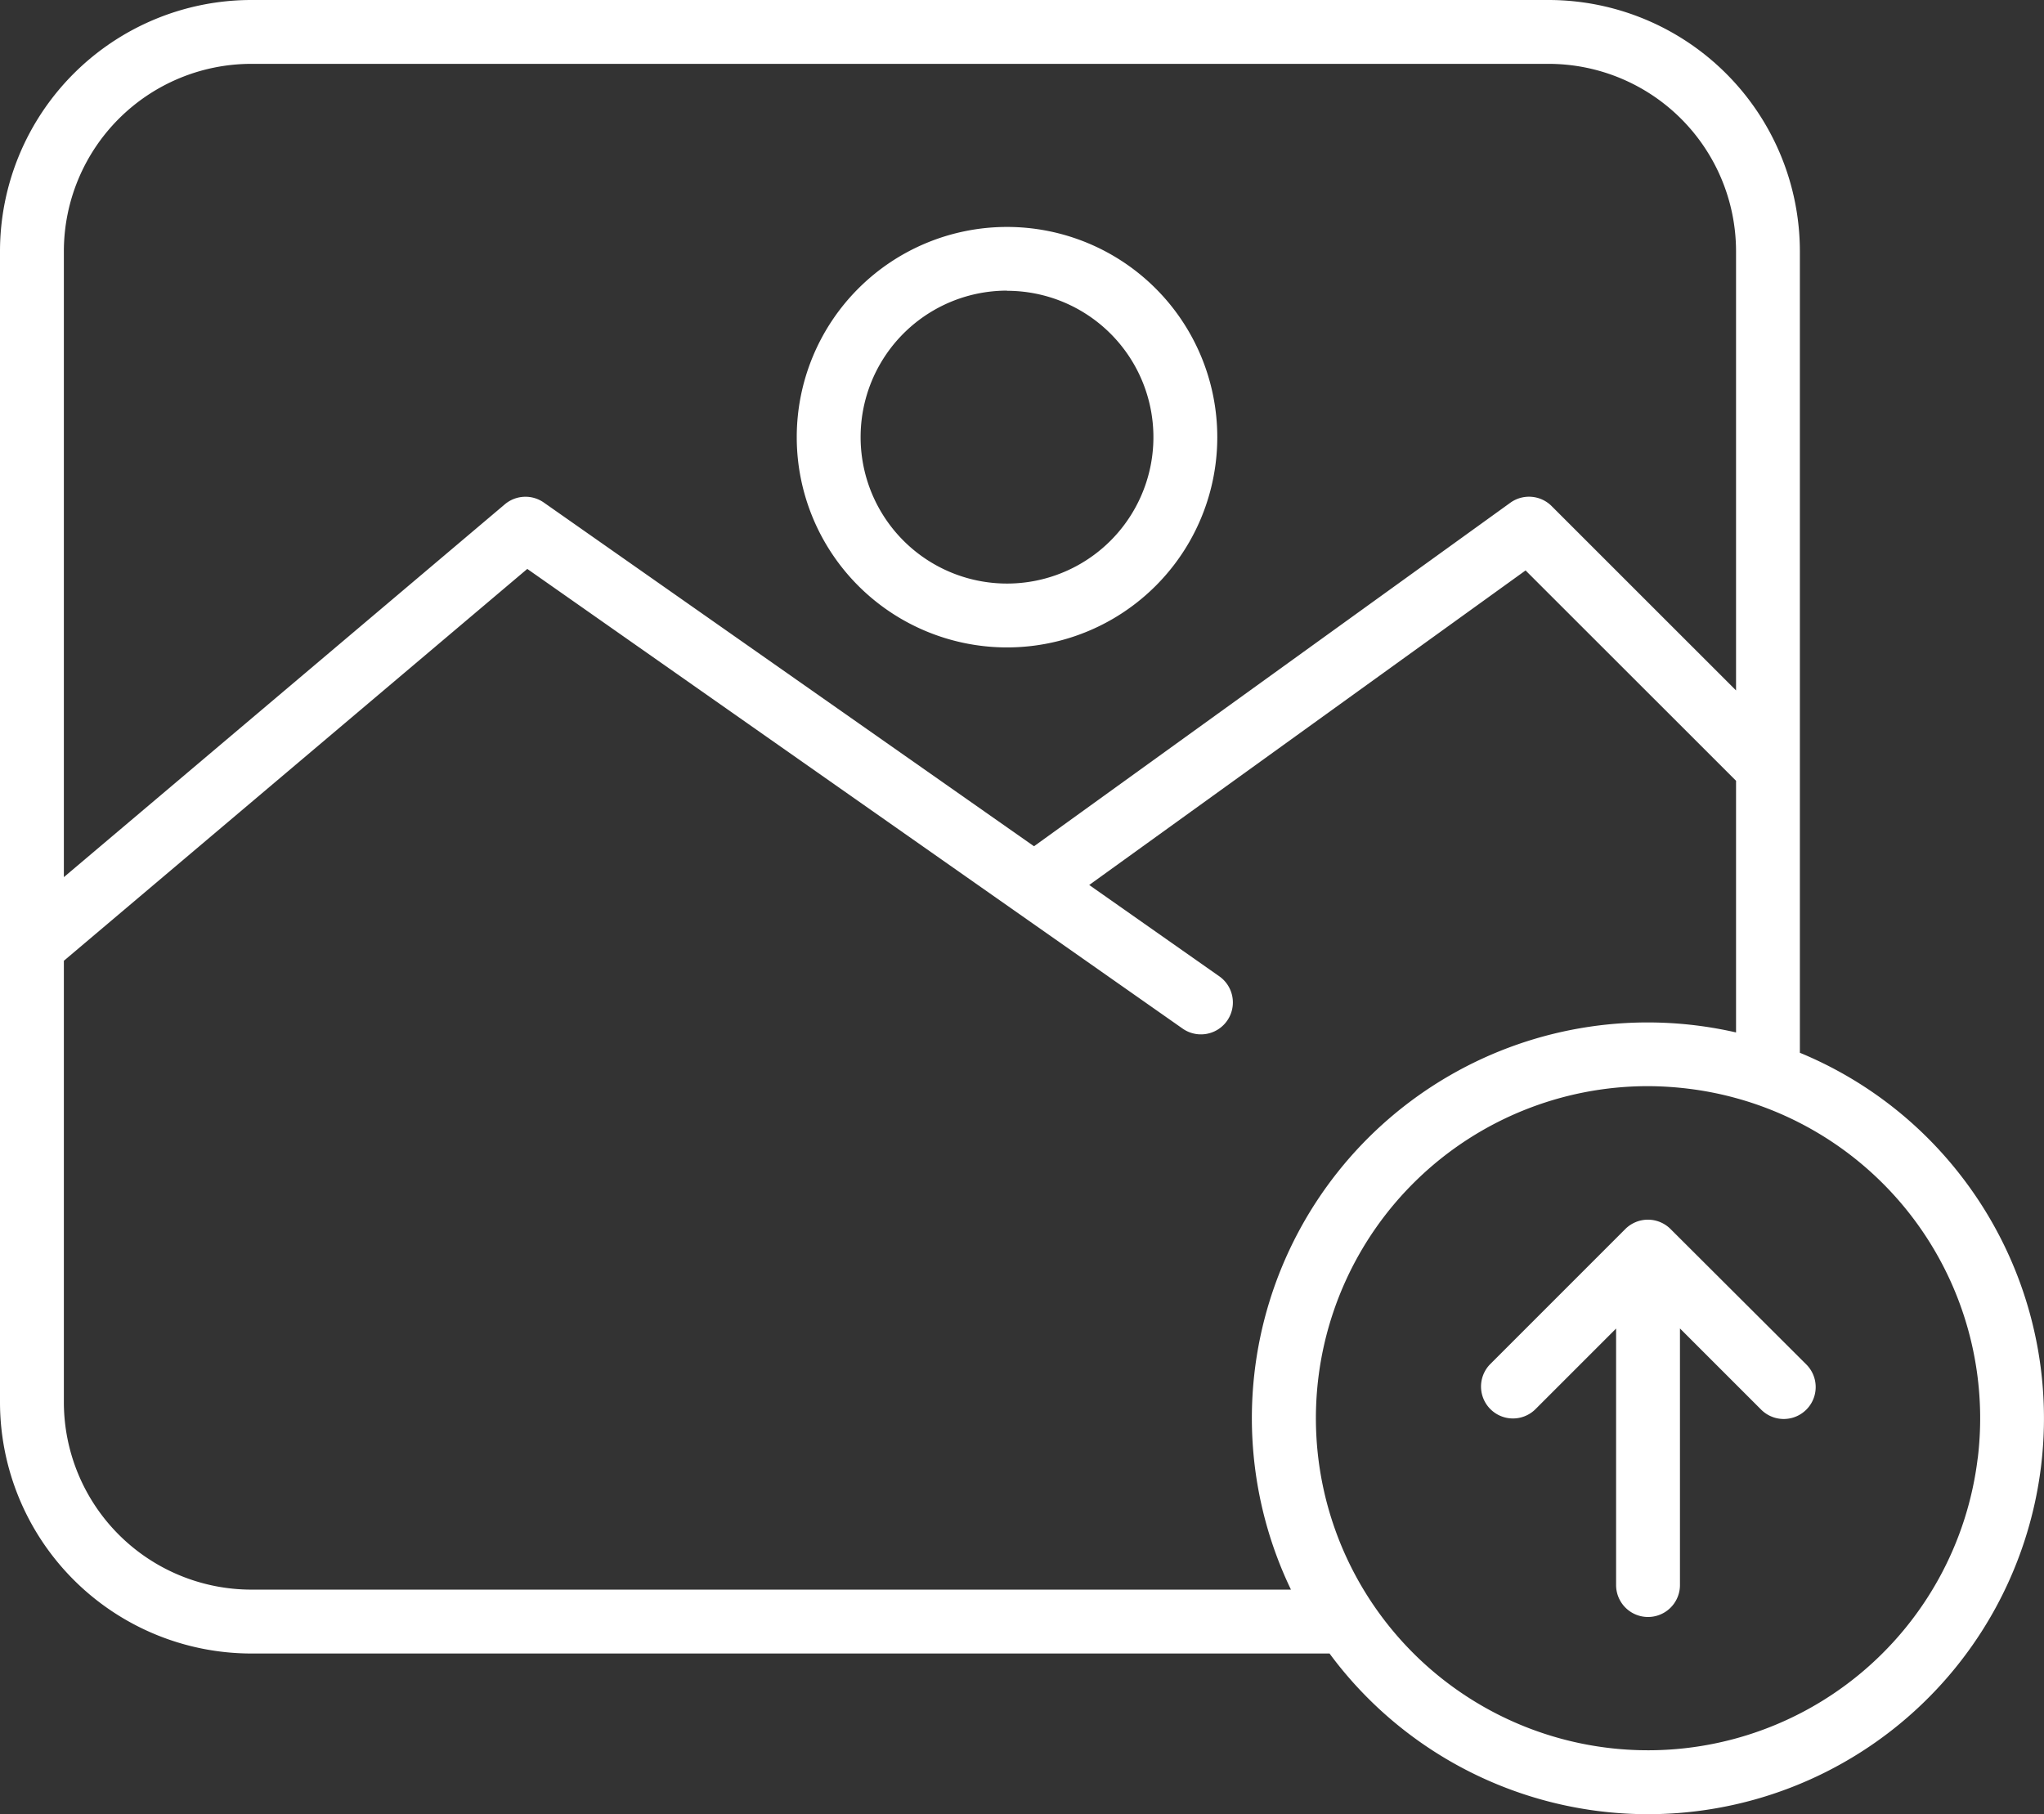 <svg xmlns="http://www.w3.org/2000/svg" width="60.426" height="53.64" viewBox="0 0 60.426 53.64">
  <rect x="0" y="0" width="60.426" height="53.64" fill="#333333" stroke="none"/>
  <path id="photo_upload_icon" d="M53.4,69.122a.944.944,0,1,1-1.336,1.335l-2.4-2.4v7.587a.944.944,0,1,1-1.888,0V68.06l-2.4,2.4a.944.944,0,0,1-1.335-1.334l4.008-4.009a.946.946,0,0,1,1.336,0ZM58.467,71.9A9.817,9.817,0,0,0,49.9,60.967a10.062,10.062,0,0,0-1.2-.074,9.818,9.818,0,1,0,9.766,11ZM7.427,75.779H38.164A11.7,11.7,0,0,1,51.322,59.305V51.864L45.1,45.645l-12.9,9.3,3.845,2.7a.944.944,0,1,1-1.084,1.546L15.588,45.6,1.888,57.186V70.239a5.546,5.546,0,0,0,5.539,5.54Zm0-45.112H45.783a5.545,5.545,0,0,1,5.539,5.539V49.193l-5.451-5.45a.945.945,0,0,0-1.221-.1L30.568,53.8,16.076,43.637a.945.945,0,0,0-1.152.053L1.888,54.713V36.206a5.545,5.545,0,0,1,5.539-5.539ZM57.934,63.494a11.628,11.628,0,0,0-4.725-3.588v-23.7a7.435,7.435,0,0,0-7.427-7.427H7.427A7.435,7.435,0,0,0,0,36.206V70.24a7.437,7.437,0,0,0,7.427,7.428H39.305c.065.089.133.177.2.264A11.705,11.705,0,1,0,57.934,63.494ZM29.77,37.377A4.328,4.328,0,1,1,25.442,41.7a4.328,4.328,0,0,1,4.328-4.328Zm0,10.544A6.216,6.216,0,1,1,35.986,41.7,6.216,6.216,0,0,1,29.77,47.921Z" transform="translate(0 -28.779)" fill="#ffffff" fill-rule="evenodd"/>
</svg>

